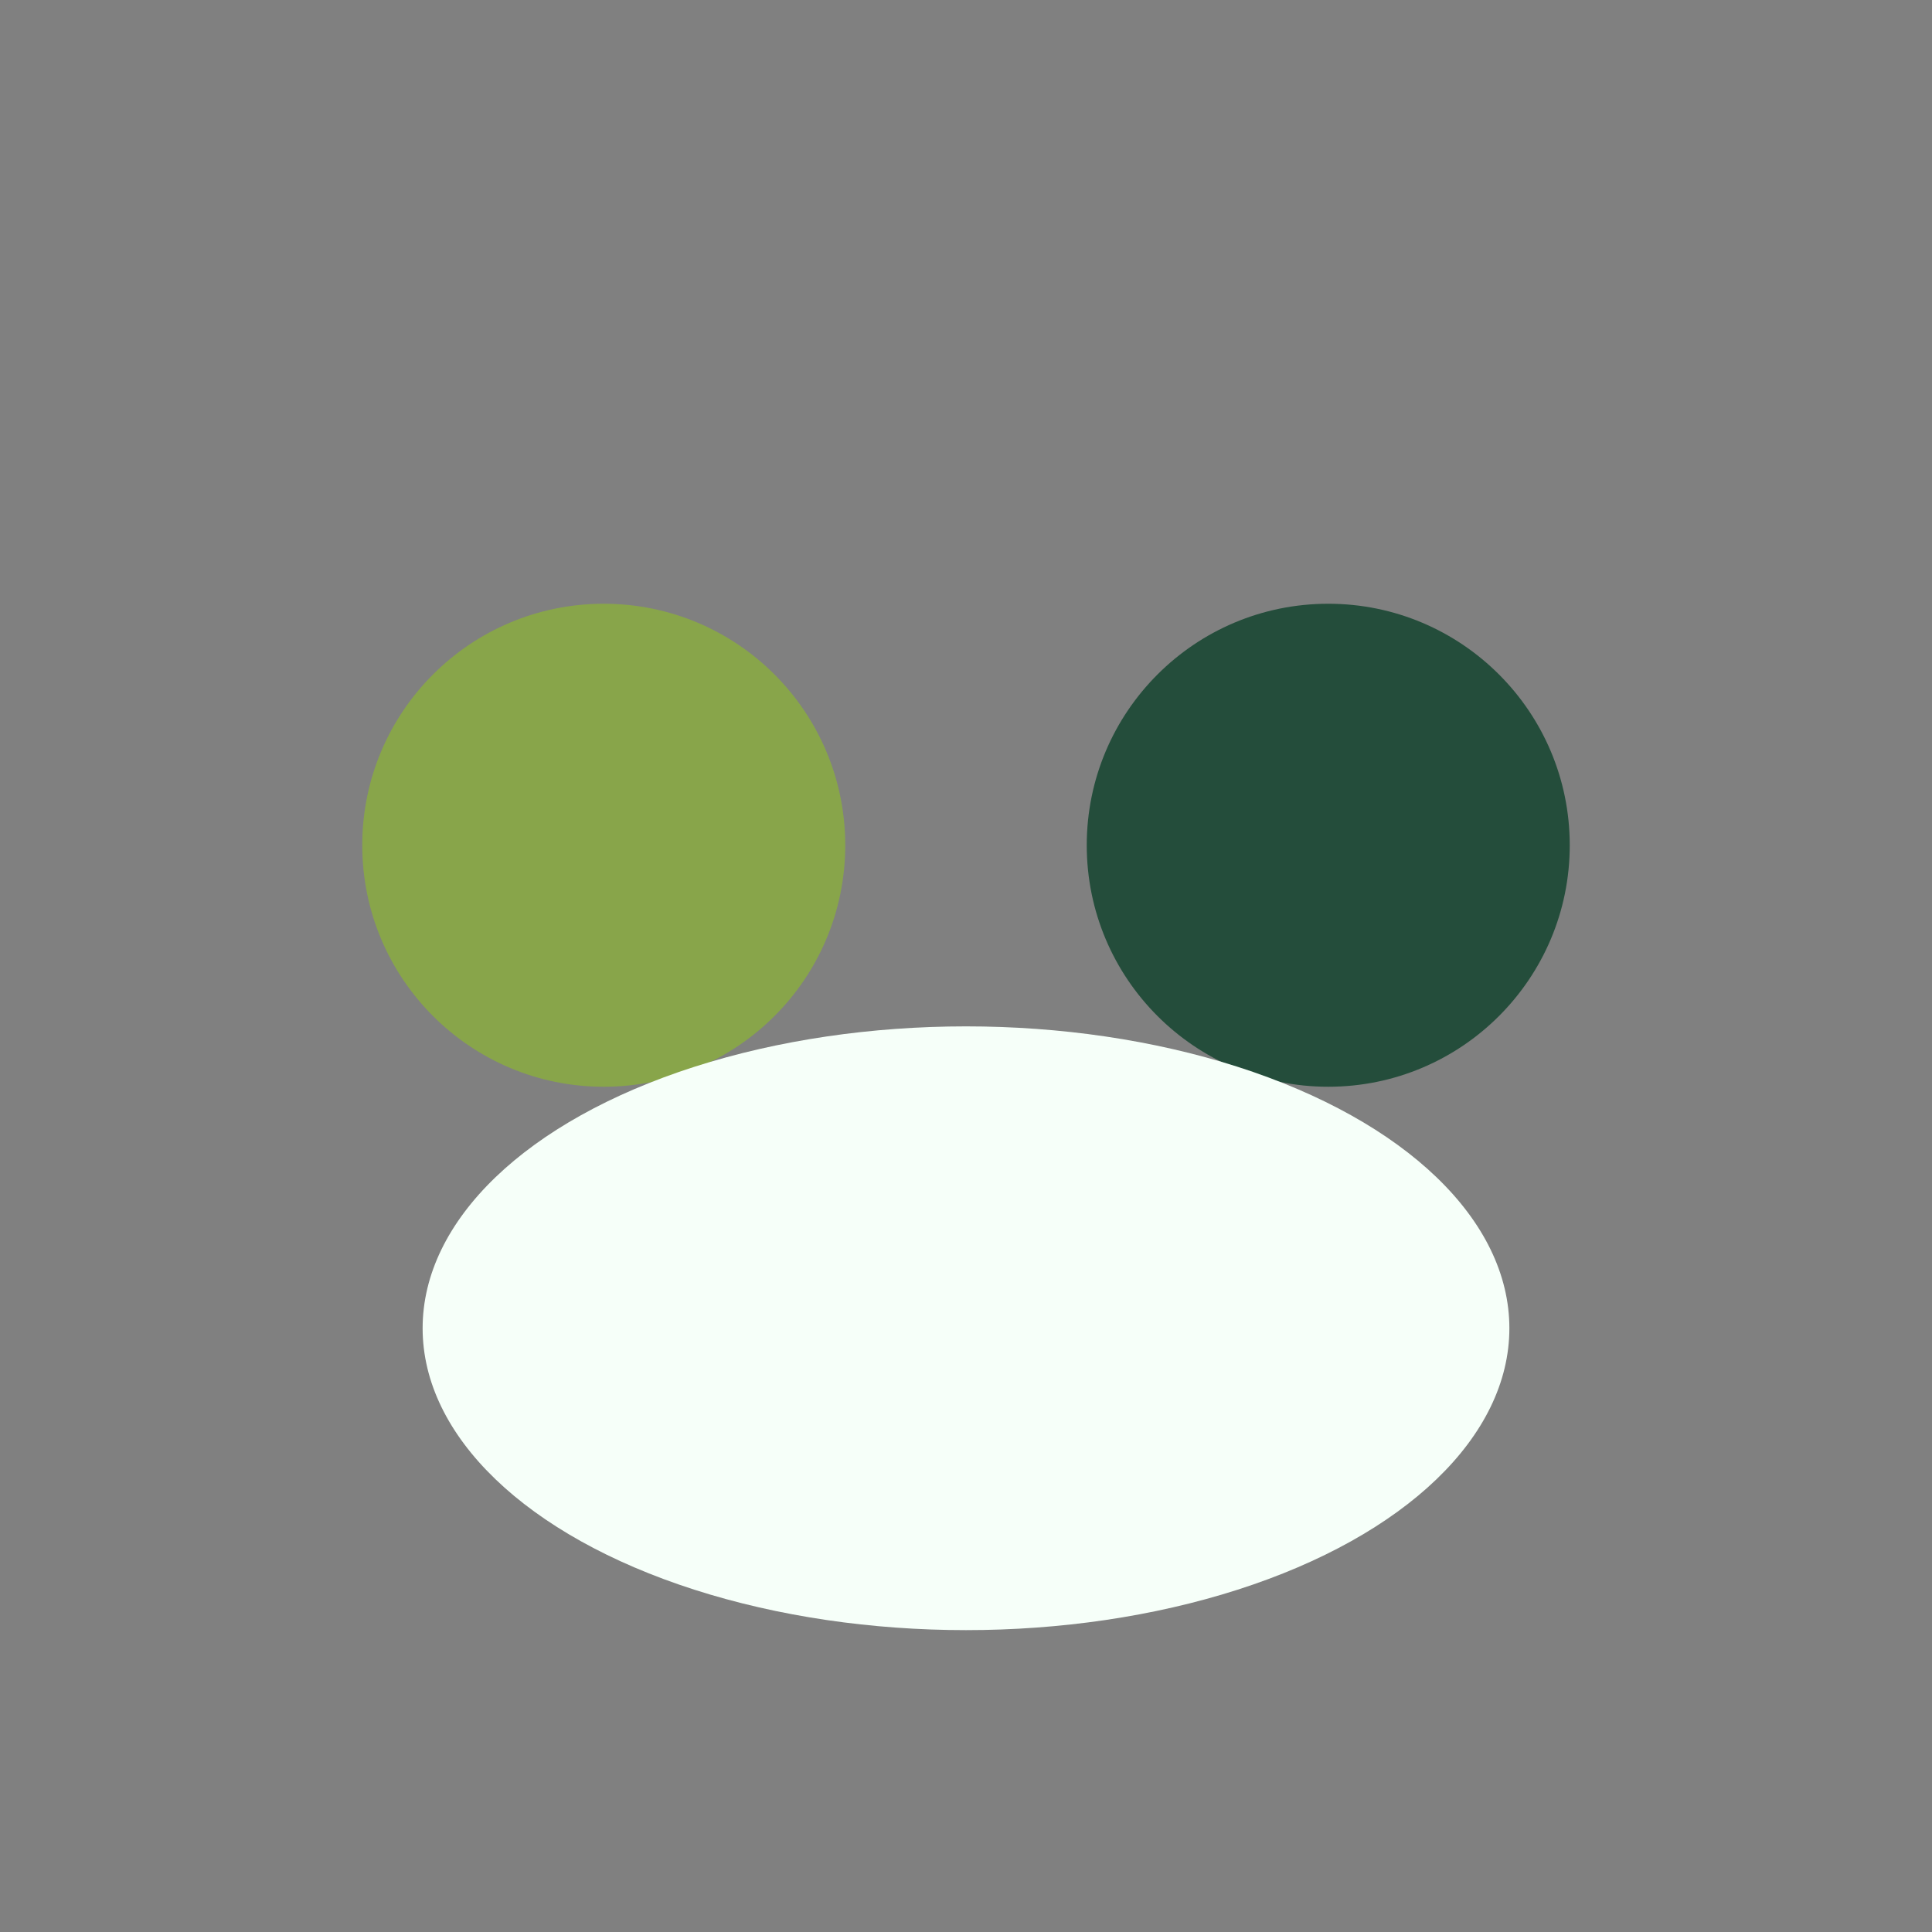 <?xml version="1.0" encoding="UTF-8"?>
<svg xmlns="http://www.w3.org/2000/svg" width="32" height="32" viewBox="0 0 32 32"><rect x="0" y="0" width="32" height="32" fill="#808080" stroke="none"/><circle cx="10" cy="14" r="4" fill="#88A54A"/><circle cx="22" cy="14" r="4" fill="#244D3B"/><ellipse cx="16" cy="22" rx="9" ry="5" fill="#F6FFF9"/></svg>
